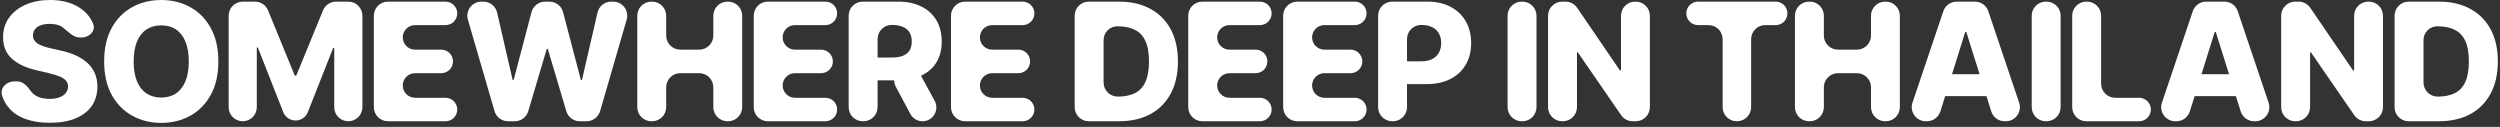 <?xml version="1.0" encoding="utf-8"?>
<svg xmlns="http://www.w3.org/2000/svg" fill="none" height="100%" overflow="visible" preserveAspectRatio="none" style="display: block;" viewBox="0 0 532 27" width="100%">
<rect x="0" y="0" width="532" height="27" fill="#333333" stroke="none"/>
<g id="Somewhere deep in Thailand">
<path d="M16.962 7.979C15.563 7.979 14.493 6.709 13.386 5.854V5.854C12.74 5.34 11.816 5.083 10.614 5.083C9.819 5.083 9.156 5.187 8.626 5.394C8.095 5.601 7.698 5.887 7.433 6.252C7.167 6.608 7.031 7.018 7.022 7.482C7.006 7.863 7.08 8.199 7.246 8.489C7.42 8.779 7.669 9.036 7.992 9.26C8.323 9.475 8.721 9.666 9.185 9.831C9.649 9.997 10.171 10.142 10.751 10.266L12.939 10.764C14.198 11.037 15.308 11.402 16.27 11.857C17.239 12.313 18.051 12.856 18.706 13.485C19.369 14.115 19.87 14.84 20.209 15.661C20.549 16.481 20.723 17.401 20.732 18.42C20.723 20.027 20.317 21.407 19.514 22.559C18.71 23.71 17.554 24.593 16.046 25.206C14.546 25.819 12.736 26.126 10.614 26.126C8.485 26.126 6.629 25.807 5.046 25.169C3.464 24.531 2.233 23.561 1.355 22.26C0.964 21.682 0.658 21.036 0.436 20.322C-0.059 18.725 1.366 17.326 3.038 17.326H3.709C4.935 17.326 5.839 18.378 6.55 19.377V19.377C6.94 19.924 7.474 20.338 8.153 20.62C8.841 20.901 9.637 21.042 10.54 21.042C11.368 21.042 12.073 20.93 12.653 20.707C13.241 20.483 13.693 20.172 14.008 19.774C14.322 19.377 14.484 18.921 14.492 18.407C14.484 17.927 14.335 17.517 14.045 17.177C13.755 16.829 13.307 16.53 12.702 16.282C12.106 16.025 11.344 15.789 10.415 15.573L7.756 14.952C5.552 14.447 3.816 13.63 2.548 12.504C1.28 11.368 0.65 9.835 0.659 7.905C0.65 6.33 1.073 4.951 1.926 3.766C2.78 2.581 3.961 1.657 5.469 0.994C6.977 0.331 8.696 0 10.627 0C12.599 0 14.31 0.336 15.76 1.007C17.218 1.67 18.349 2.602 19.153 3.803C19.412 4.19 19.63 4.596 19.807 5.022C20.447 6.564 19.021 7.979 17.352 7.979H16.962Z" fill="white"/>
<path d="M46.464 13.075C46.464 15.876 45.925 18.25 44.848 20.197C43.771 22.144 42.313 23.623 40.473 24.634C38.642 25.645 36.587 26.151 34.309 26.151C32.022 26.151 29.962 25.641 28.131 24.622C26.3 23.603 24.846 22.124 23.769 20.185C22.7 18.238 22.165 15.868 22.165 13.075C22.165 10.275 22.7 7.901 23.769 5.953C24.846 4.006 26.3 2.527 28.131 1.516C29.962 0.505 32.022 0 34.309 0C36.587 0 38.642 0.505 40.473 1.516C42.313 2.527 43.771 4.006 44.848 5.953C45.925 7.901 46.464 10.275 46.464 13.075ZM40.175 13.075C40.175 11.418 39.939 10.018 39.467 8.874C39.002 7.731 38.331 6.865 37.453 6.277C36.583 5.688 35.535 5.394 34.309 5.394C33.09 5.394 32.042 5.688 31.164 6.277C30.286 6.865 29.61 7.731 29.138 8.874C28.674 10.018 28.442 11.418 28.442 13.075C28.442 14.732 28.674 16.133 29.138 17.276C29.61 18.42 30.286 19.286 31.164 19.874C32.042 20.462 33.09 20.756 34.309 20.756C35.535 20.756 36.583 20.462 37.453 19.874C38.331 19.286 39.002 18.42 39.467 17.276C39.939 16.133 40.175 14.732 40.175 13.075Z" fill="white"/>
<path d="M48.656 3.348C48.656 1.691 49.999 0.348 51.656 0.348H54.263C55.48 0.348 56.577 1.084 57.038 2.21L62.681 15.97C62.716 16.053 62.797 16.108 62.887 16.108V16.108C62.977 16.108 63.059 16.053 63.093 15.97L68.736 2.21C69.198 1.084 70.294 0.348 71.511 0.348H74.118C75.775 0.348 77.118 1.691 77.118 3.348V22.807C77.118 24.462 75.777 25.803 74.123 25.803V25.803C72.469 25.803 71.128 24.462 71.128 22.807V10.293C71.128 10.223 71.071 10.167 71.002 10.167V10.167C70.95 10.167 70.904 10.198 70.885 10.246L65.504 23.863C65.08 24.936 64.043 25.641 62.889 25.641V25.641C61.733 25.641 60.695 24.933 60.272 23.858L54.889 10.16C54.87 10.111 54.824 10.08 54.772 10.08V10.08C54.703 10.08 54.647 10.136 54.647 10.206V22.807C54.647 24.462 53.306 25.803 51.651 25.803V25.803C49.997 25.803 48.656 24.462 48.656 22.807V3.348Z" fill="white"/>
<path d="M82.556 25.803C80.899 25.803 79.556 24.459 79.556 22.803V3.348C79.556 1.691 80.899 0.348 82.556 0.348H94.806C96.186 0.348 97.304 1.466 97.304 2.846V2.846C97.304 4.226 96.186 5.344 94.806 5.344H88.318C86.877 5.344 85.708 6.513 85.708 7.955V7.955C85.708 9.396 86.877 10.565 88.318 10.565H93.893C95.276 10.565 96.397 11.686 96.397 13.069V13.069C96.397 14.452 95.276 15.573 93.893 15.573H88.324C86.879 15.573 85.708 16.745 85.708 18.19V18.19C85.708 19.635 86.879 20.806 88.324 20.806H94.806C96.186 20.806 97.304 21.925 97.304 23.304V23.304C97.304 24.684 96.186 25.803 94.806 25.803H82.556Z" fill="white"/>
<path d="M108.111 25.803C106.777 25.803 105.604 24.922 105.231 23.641L99.569 4.186C99.011 2.267 100.451 0.348 102.45 0.348H102.863C104.261 0.348 105.473 1.313 105.787 2.675L109.067 16.923C109.082 16.984 109.136 17.028 109.199 17.028V17.028C109.26 17.028 109.314 16.986 109.329 16.927L113.102 2.585C113.449 1.267 114.64 0.348 116.003 0.348H116.919C118.283 0.348 119.475 1.268 119.821 2.586L123.595 16.964C123.61 17.024 123.664 17.065 123.725 17.065V17.065C123.788 17.065 123.842 17.022 123.856 16.96L127.149 2.674C127.463 1.313 128.675 0.348 130.072 0.348H130.476C132.475 0.348 133.914 2.266 133.357 4.185L127.705 23.64C127.332 24.921 126.158 25.803 124.824 25.803H123.386C122.058 25.803 120.888 24.93 120.51 23.657L116.59 10.461C116.573 10.405 116.521 10.366 116.462 10.366V10.366C116.403 10.366 116.351 10.405 116.334 10.461L112.414 23.657C112.035 24.93 110.866 25.803 109.538 25.803H108.111Z" fill="white"/>
<path d="M138.613 25.803C136.956 25.803 135.613 24.459 135.613 22.803V3.348C135.613 1.691 136.956 0.348 138.613 0.348H138.766C140.422 0.348 141.766 1.691 141.766 3.348V7.565C141.766 9.221 143.109 10.565 144.766 10.565H148.796C150.453 10.565 151.796 9.221 151.796 7.565V3.348C151.796 1.691 153.139 0.348 154.796 0.348H154.936C156.592 0.348 157.936 1.691 157.936 3.348V22.803C157.936 24.459 156.592 25.803 154.936 25.803H154.796C153.139 25.803 151.796 24.459 151.796 22.803V18.573C151.796 16.917 150.453 15.573 148.796 15.573H144.766C143.109 15.573 141.766 16.917 141.766 18.573V22.803C141.766 24.459 140.422 25.803 138.766 25.803H138.613Z" fill="white"/>
<path d="M163.395 25.803C161.738 25.803 160.395 24.459 160.395 22.803V3.348C160.395 1.691 161.738 0.348 163.395 0.348H175.645C177.025 0.348 178.143 1.466 178.143 2.846V2.846C178.143 4.226 177.025 5.344 175.645 5.344H169.157C167.716 5.344 166.547 6.513 166.547 7.955V7.955C166.547 9.396 167.716 10.565 169.157 10.565H174.732C176.115 10.565 177.236 11.686 177.236 13.069V13.069C177.236 14.452 176.115 15.573 174.732 15.573H169.163C167.719 15.573 166.547 16.745 166.547 18.19V18.19C166.547 19.635 167.719 20.806 169.163 20.806H175.645C177.025 20.806 178.143 21.925 178.143 23.304V23.304C178.143 24.684 177.025 25.803 175.645 25.803H163.395Z" fill="white"/>
<path d="M183.596 25.803C181.94 25.803 180.596 24.459 180.596 22.803V3.348C180.596 1.691 181.94 0.348 183.596 0.348H191.111C193.017 0.348 194.662 0.692 196.046 1.38C197.438 2.059 198.511 3.037 199.265 4.313C200.019 5.581 200.396 7.085 200.396 8.825C200.396 10.589 200.01 12.089 199.24 13.324C198.469 14.55 197.376 15.486 195.959 16.133C194.542 16.771 192.864 17.09 190.925 17.09H186.699C185.36 17.09 184.275 16.005 184.275 14.666V14.666C184.275 13.328 185.36 12.242 186.699 12.242H189.781C190.709 12.242 191.484 12.122 192.106 11.882C192.735 11.633 193.212 11.261 193.535 10.764C193.858 10.258 194.02 9.612 194.02 8.825C194.02 8.037 193.858 7.387 193.535 6.873C193.212 6.351 192.735 5.962 192.106 5.705C191.476 5.44 190.701 5.307 189.781 5.307H189.749C188.092 5.307 186.749 6.65 186.749 8.307V22.803C186.749 24.459 185.406 25.803 183.749 25.803H183.596ZM193.197 14.169C194.263 14.169 195.244 14.752 195.755 15.688L198.898 21.457C199.965 23.415 198.547 25.803 196.317 25.803V25.803C195.232 25.803 194.235 25.205 193.724 24.248L190.628 18.454C189.592 16.514 190.998 14.169 193.197 14.169V14.169Z" fill="white"/>
<path d="M205.37 25.803C203.713 25.803 202.37 24.459 202.37 22.803V3.348C202.37 1.691 203.713 0.348 205.37 0.348H217.621C219 0.348 220.119 1.466 220.119 2.846V2.846C220.119 4.226 219 5.344 217.621 5.344H211.133C209.691 5.344 208.523 6.513 208.523 7.955V7.955C208.523 9.396 209.691 10.565 211.133 10.565H216.707C218.09 10.565 219.211 11.686 219.211 13.069V13.069C219.211 14.452 218.09 15.573 216.707 15.573H211.139C209.694 15.573 208.523 16.745 208.523 18.19V18.19C208.523 19.635 209.694 20.806 211.139 20.806H217.621C219 20.806 220.119 21.925 220.119 23.304V23.304C220.119 24.684 219 25.803 217.621 25.803H205.37Z" fill="white"/>
<path d="M238.1 25.803H231.691C230.034 25.803 228.691 24.459 228.691 22.803V3.348C228.691 1.691 230.034 0.348 231.691 0.348H238.088C240.681 0.348 242.914 0.858 244.787 1.877C246.668 2.888 248.118 4.346 249.137 6.252C250.156 8.149 250.666 10.42 250.666 13.063C250.666 15.714 250.156 17.993 249.137 19.899C248.126 21.805 246.68 23.267 244.799 24.286C242.918 25.297 240.685 25.803 238.1 25.803ZM234.844 17.558C234.844 19.214 236.207 20.558 237.864 20.558V20.558C239.289 20.558 240.495 20.317 241.481 19.837C242.475 19.348 243.225 18.556 243.73 17.463C244.244 16.361 244.501 14.894 244.501 13.063C244.501 11.232 244.244 9.773 243.73 8.688C243.217 7.594 242.458 6.807 241.456 6.326C240.462 5.837 239.235 5.593 237.777 5.593V5.593C236.157 5.593 234.844 6.906 234.844 8.526V17.558Z" fill="white"/>
<path d="M255.858 25.803C254.201 25.803 252.858 24.459 252.858 22.803V3.348C252.858 1.691 254.201 0.348 255.858 0.348H268.108C269.488 0.348 270.606 1.466 270.606 2.846V2.846C270.606 4.226 269.488 5.344 268.108 5.344H261.62C260.179 5.344 259.01 6.513 259.01 7.955V7.955C259.01 9.396 260.179 10.565 261.62 10.565H267.195C268.578 10.565 269.699 11.686 269.699 13.069V13.069C269.699 14.452 268.578 15.573 267.195 15.573H261.626C260.181 15.573 259.01 16.745 259.01 18.19V18.19C259.01 19.635 260.181 20.806 261.626 20.806H268.108C269.488 20.806 270.606 21.925 270.606 23.304V23.304C270.606 24.684 269.488 25.803 268.108 25.803H255.858Z" fill="white"/>
<path d="M276.059 25.803C274.402 25.803 273.059 24.459 273.059 22.803V3.348C273.059 1.691 274.402 0.348 276.059 0.348H288.31C289.689 0.348 290.808 1.466 290.808 2.846V2.846C290.808 4.226 289.689 5.344 288.31 5.344H281.822C280.38 5.344 279.212 6.513 279.212 7.955V7.955C279.212 9.396 280.38 10.565 281.822 10.565H287.396C288.779 10.565 289.901 11.686 289.901 13.069V13.069C289.901 14.452 288.779 15.573 287.396 15.573H281.828C280.383 15.573 279.212 16.745 279.212 18.19V18.19C279.212 19.635 280.383 20.806 281.828 20.806H288.31C289.689 20.806 290.808 21.925 290.808 23.304V23.304C290.808 24.684 289.689 25.803 288.31 25.803H276.059Z" fill="white"/>
<path d="M296.261 25.803C294.604 25.803 293.261 24.459 293.261 22.803V3.348C293.261 1.691 294.604 0.348 296.261 0.348H303.776C305.682 0.348 307.326 0.721 308.71 1.467C310.102 2.204 311.175 3.236 311.929 4.561C312.683 5.879 313.06 7.412 313.06 9.16C313.06 10.917 312.675 12.454 311.904 13.771C311.142 15.081 310.052 16.096 308.635 16.816C307.219 17.537 305.537 17.898 303.589 17.898H299.525C298.186 17.898 297.101 16.813 297.101 15.474V15.474C297.101 14.136 298.186 13.05 299.525 13.05H302.446C303.374 13.05 304.149 12.889 304.77 12.566C305.4 12.242 305.876 11.791 306.199 11.211C306.523 10.623 306.684 9.939 306.684 9.16C306.684 8.373 306.523 7.694 306.199 7.122C305.876 6.542 305.4 6.094 304.77 5.779C304.14 5.465 303.366 5.307 302.446 5.307H302.413C300.756 5.307 299.413 6.65 299.413 8.307V22.803C299.413 24.459 298.07 25.803 296.413 25.803H296.261Z" fill="white"/>
<path d="M323.965 0.348C325.622 0.348 326.965 1.691 326.965 3.348V22.803C326.965 24.459 325.622 25.803 323.965 25.803H323.812C322.156 25.803 320.812 24.459 320.812 22.803V3.348C320.812 1.691 322.156 0.348 323.812 0.348H323.965Z" fill="white"/>
<path d="M348.091 0.348C349.748 0.348 351.091 1.691 351.091 3.348V22.803C351.091 24.459 349.748 25.803 348.091 25.803H347.446C346.46 25.803 345.536 25.318 344.976 24.506L335.773 11.157C335.753 11.129 335.72 11.111 335.685 11.111V11.111C335.627 11.111 335.579 11.159 335.579 11.217V22.803C335.579 24.459 334.236 25.803 332.579 25.803H332.427C330.77 25.803 329.427 24.459 329.427 22.803V3.348C329.427 1.691 330.77 0.348 332.427 0.348H333.138C334.129 0.348 335.056 0.838 335.615 1.656L344.698 14.954C344.724 14.992 344.767 15.014 344.813 15.014V15.014C344.889 15.014 344.951 14.952 344.951 14.876V3.348C344.951 1.691 346.294 0.348 347.951 0.348H348.091Z" fill="white"/>
<path d="M361.344 5.344C359.965 5.344 358.846 4.226 358.846 2.846V2.846C358.846 1.466 359.965 0.348 361.344 0.348H377.862C379.242 0.348 380.361 1.466 380.361 2.846V2.846C380.361 4.226 379.242 5.344 377.862 5.344H375.642C373.985 5.344 372.642 6.688 372.642 8.344V22.803C372.642 24.459 371.299 25.803 369.642 25.803H369.577C367.92 25.803 366.577 24.459 366.577 22.803V8.344C366.577 6.688 365.234 5.344 363.577 5.344H361.344Z" fill="white"/>
<path d="M384.965 25.803C383.308 25.803 381.965 24.459 381.965 22.803V3.348C381.965 1.691 383.308 0.348 384.965 0.348H385.118C386.775 0.348 388.118 1.691 388.118 3.348V7.565C388.118 9.221 389.461 10.565 391.118 10.565H395.148C396.805 10.565 398.148 9.221 398.148 7.565V3.348C398.148 1.691 399.491 0.348 401.148 0.348H401.288C402.945 0.348 404.288 1.691 404.288 3.348V22.803C404.288 24.459 402.945 25.803 401.288 25.803H401.148C399.491 25.803 398.148 24.459 398.148 22.803V18.573C398.148 16.917 396.805 15.573 395.148 15.573H391.118C389.461 15.573 388.118 16.917 388.118 18.573V22.803C388.118 24.459 386.775 25.803 385.118 25.803H384.965Z" fill="white"/>
<path d="M412.912 23.7C412.52 24.951 411.36 25.803 410.049 25.803H409.819C407.767 25.803 406.321 23.788 406.977 21.843L413.541 2.389C413.952 1.169 415.096 0.348 416.383 0.348H420.266C421.553 0.348 422.697 1.169 423.109 2.389L429.673 21.843C430.329 23.788 428.882 25.803 426.83 25.803H426.599C425.288 25.803 424.129 24.952 423.736 23.701L418.448 6.856C418.43 6.8 418.378 6.761 418.318 6.761V6.761C418.259 6.761 418.207 6.8 418.189 6.856L412.912 23.7ZM411.371 18.121C411.371 16.831 412.417 15.785 413.707 15.785H422.855C424.145 15.785 425.192 16.831 425.192 18.121V18.121C425.192 19.412 424.145 20.458 422.855 20.458H413.707C412.417 20.458 411.371 19.412 411.371 18.121V18.121Z" fill="white"/>
<path d="M435.501 0.348C437.158 0.348 438.501 1.691 438.501 3.348V22.803C438.501 24.459 437.158 25.803 435.501 25.803H435.349C433.692 25.803 432.349 24.459 432.349 22.803V3.348C432.349 1.691 433.692 0.348 435.349 0.348H435.501Z" fill="white"/>
<path d="M443.964 25.803C442.307 25.803 440.964 24.459 440.964 22.803V3.348C440.964 1.691 442.307 0.348 443.964 0.348H444.116C445.773 0.348 447.116 1.691 447.116 3.348V17.806C447.116 19.463 448.459 20.806 450.116 20.806H455.207C456.587 20.806 457.705 21.925 457.705 23.304V23.304C457.705 24.684 456.587 25.803 455.207 25.803H443.964Z" fill="white"/>
<path d="M465.997 23.7C465.605 24.951 464.446 25.803 463.134 25.803H462.904C460.852 25.803 459.406 23.788 460.062 21.843L466.626 2.389C467.037 1.169 468.181 0.348 469.468 0.348H473.351C474.638 0.348 475.782 1.169 476.194 2.389L482.758 21.843C483.414 23.788 481.967 25.803 479.915 25.803H479.684C478.373 25.803 477.214 24.952 476.822 23.701L471.533 6.856C471.515 6.8 471.463 6.761 471.404 6.761V6.761C471.344 6.761 471.292 6.8 471.274 6.856L465.997 23.7ZM464.456 18.121C464.456 16.831 465.502 15.785 466.792 15.785H475.94C477.231 15.785 478.277 16.831 478.277 18.121V18.121C478.277 19.412 477.231 20.458 475.94 20.458H466.792C465.502 20.458 464.456 19.412 464.456 18.121V18.121Z" fill="white"/>
<path d="M504.098 0.348C505.755 0.348 507.098 1.691 507.098 3.348V22.803C507.098 24.459 505.755 25.803 504.098 25.803H503.453C502.467 25.803 501.543 25.318 500.983 24.506L491.78 11.157C491.76 11.129 491.727 11.111 491.692 11.111V11.111C491.634 11.111 491.586 11.159 491.586 11.217V22.803C491.586 24.459 490.243 25.803 488.586 25.803H488.434C486.777 25.803 485.434 24.459 485.434 22.803V3.348C485.434 1.691 486.777 0.348 488.434 0.348H489.145C490.136 0.348 491.063 0.838 491.622 1.656L500.705 14.954C500.731 14.992 500.774 15.014 500.82 15.014V15.014C500.896 15.014 500.958 14.952 500.958 14.876V3.348C500.958 1.691 502.301 0.348 503.958 0.348H504.098Z" fill="white"/>
<path d="M518.975 25.803H512.566C510.909 25.803 509.566 24.459 509.566 22.803V3.348C509.566 1.691 510.909 0.348 512.566 0.348H518.963C521.556 0.348 523.789 0.858 525.662 1.877C527.543 2.888 528.993 4.346 530.012 6.252C531.031 8.149 531.541 10.42 531.541 13.063C531.541 15.714 531.031 17.993 530.012 19.899C529.001 21.805 527.555 23.267 525.674 24.286C523.793 25.297 521.56 25.803 518.975 25.803ZM515.719 17.558C515.719 19.214 517.082 20.558 518.739 20.558V20.558C520.164 20.558 521.37 20.317 522.356 19.837C523.35 19.348 524.1 18.556 524.605 17.463C525.119 16.361 525.376 14.894 525.376 13.063C525.376 11.232 525.119 9.773 524.605 8.688C524.092 7.594 523.333 6.807 522.331 6.326C521.337 5.837 520.11 5.593 518.652 5.593V5.593C517.032 5.593 515.719 6.906 515.719 8.526V17.558Z" fill="white"/>
</g>
</svg>
